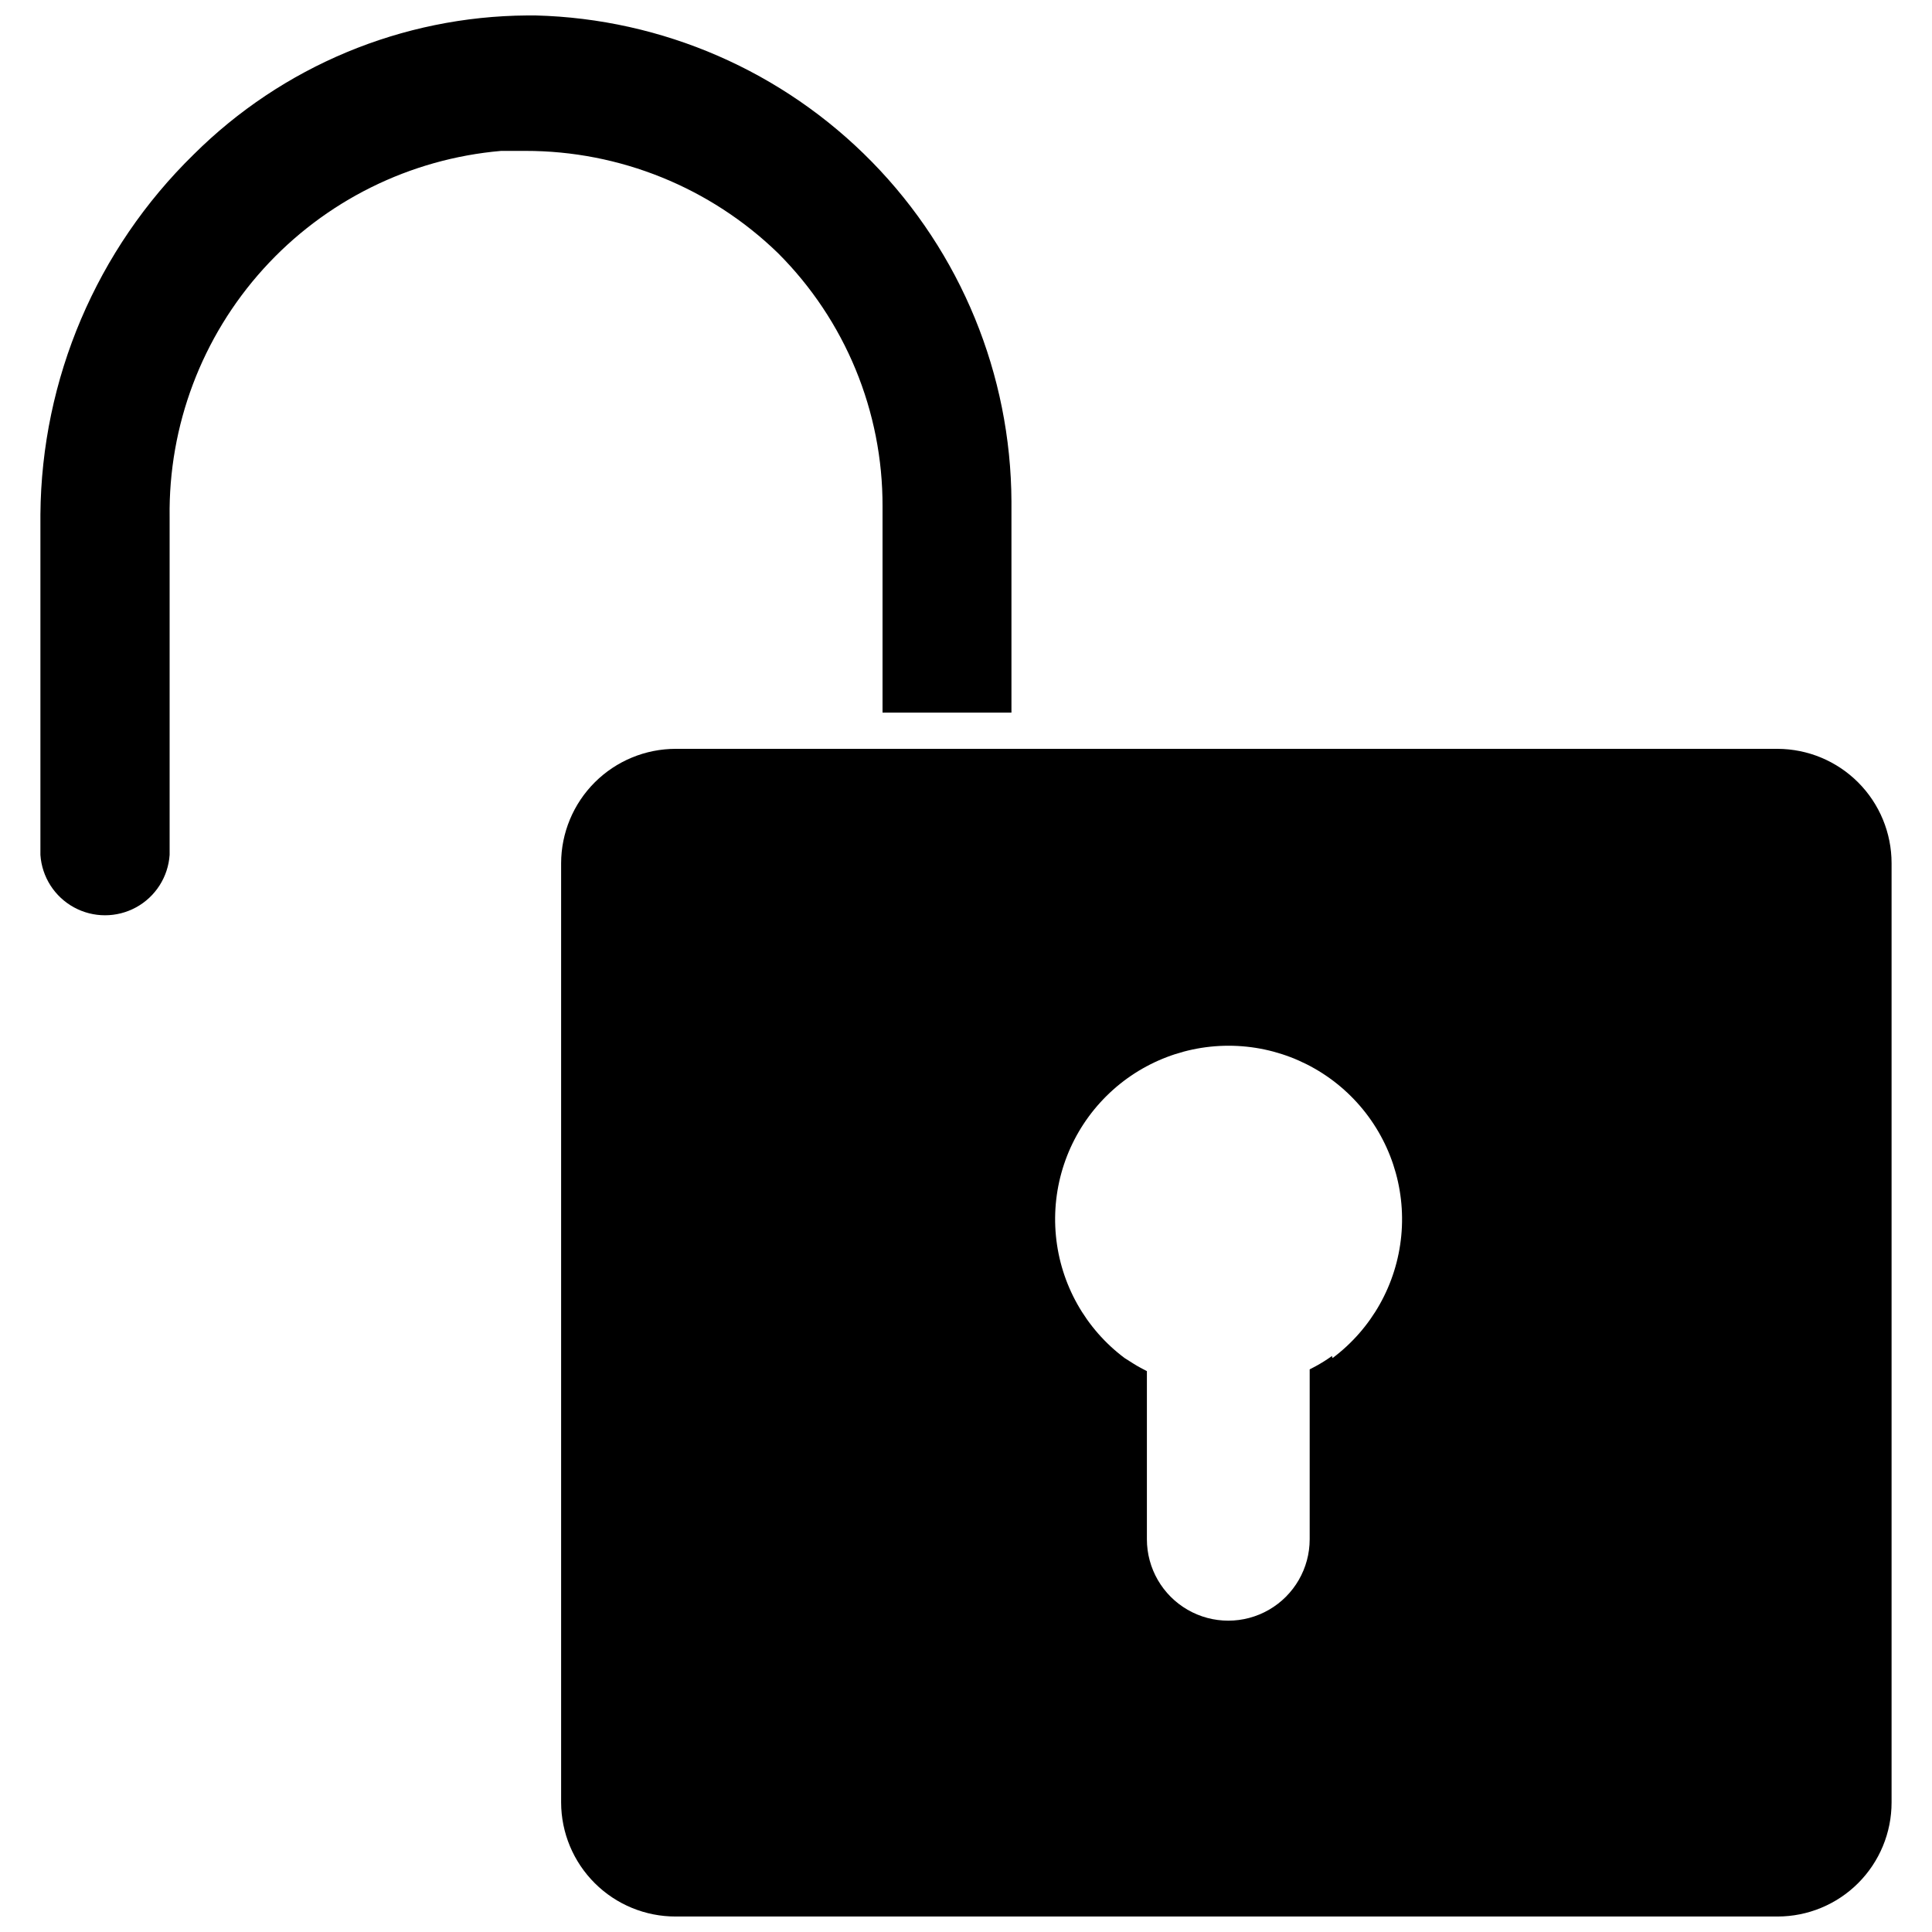 <?xml version="1.0" encoding="UTF-8"?>
<!-- Uploaded to: SVG Repo, www.svgrepo.com, Generator: SVG Repo Mixer Tools -->
<svg width="800px" height="800px" version="1.1" viewBox="144 144 512 512" xmlns="http://www.w3.org/2000/svg">
 <defs>
  <clipPath id="b">
   <path d="m154 148.09h259v238.91h-259z"/>
  </clipPath>
  <clipPath id="a">
   <path d="m292 342h354v309.9h-354z"/>
  </clipPath>
 </defs>
 <g>
  <g clip-path="url(#b)">
   <path d="m377.88 278.22v54.633h34.164v-55.973c-0.152-33.648-13.406-65.914-36.949-89.957s-55.523-37.969-89.16-38.828h-2.203c-33.16 0.219-64.902 13.449-88.406 36.84-25.715 25.117-40.336 59.465-40.617 95.41v90.215c0.395 5.84 3.742 11.078 8.879 13.891 5.133 2.809 11.348 2.809 16.484 0 5.137-2.812 8.484-8.051 8.879-13.891v-89.508c-0.328-24.285 8.551-47.793 24.848-65.797 16.297-18.008 38.809-29.176 63.004-31.266h6.457c24.977-0.023 48.98 9.691 66.91 27.082 17.816 17.793 27.793 41.965 27.711 67.148z"/>
  </g>
  <g clip-path="url(#a)">
   <path d="m615.06 342.45h-291.97c-8.047 0-15.762 3.191-21.461 8.871-5.695 5.684-8.906 13.391-8.926 21.438v248.91c0.02 8.035 3.234 15.738 8.934 21.406 5.695 5.668 13.414 8.844 21.453 8.82h291.97c8.016 0 15.707-3.184 21.375-8.852 5.668-5.672 8.852-13.359 8.852-21.375v-248.91c0-8.023-3.18-15.723-8.848-21.402-5.668-5.684-13.355-8.883-21.379-8.906zm-118.08 160.9v0.004c-1.355 0.98-2.777 1.875-4.25 2.676l-1.652 0.867v45.027c0 7.703-4.113 14.824-10.785 18.68-6.672 3.852-14.895 3.852-21.57 0-6.672-3.856-10.785-10.977-10.785-18.68v-44.559l-1.652-0.867c-1.496-0.789-2.832-1.73-4.25-2.598v0.004c-10.367-7.762-16.98-19.539-18.211-32.434-1.234-12.895 3.031-25.711 11.746-35.293 8.711-9.586 21.062-15.047 34.016-15.047 12.953 0 25.305 5.461 34.02 15.047 8.711 9.582 12.977 22.398 11.746 35.293-1.23 12.895-7.844 24.672-18.211 32.434z"/>
  </g>
 </g>
</svg>